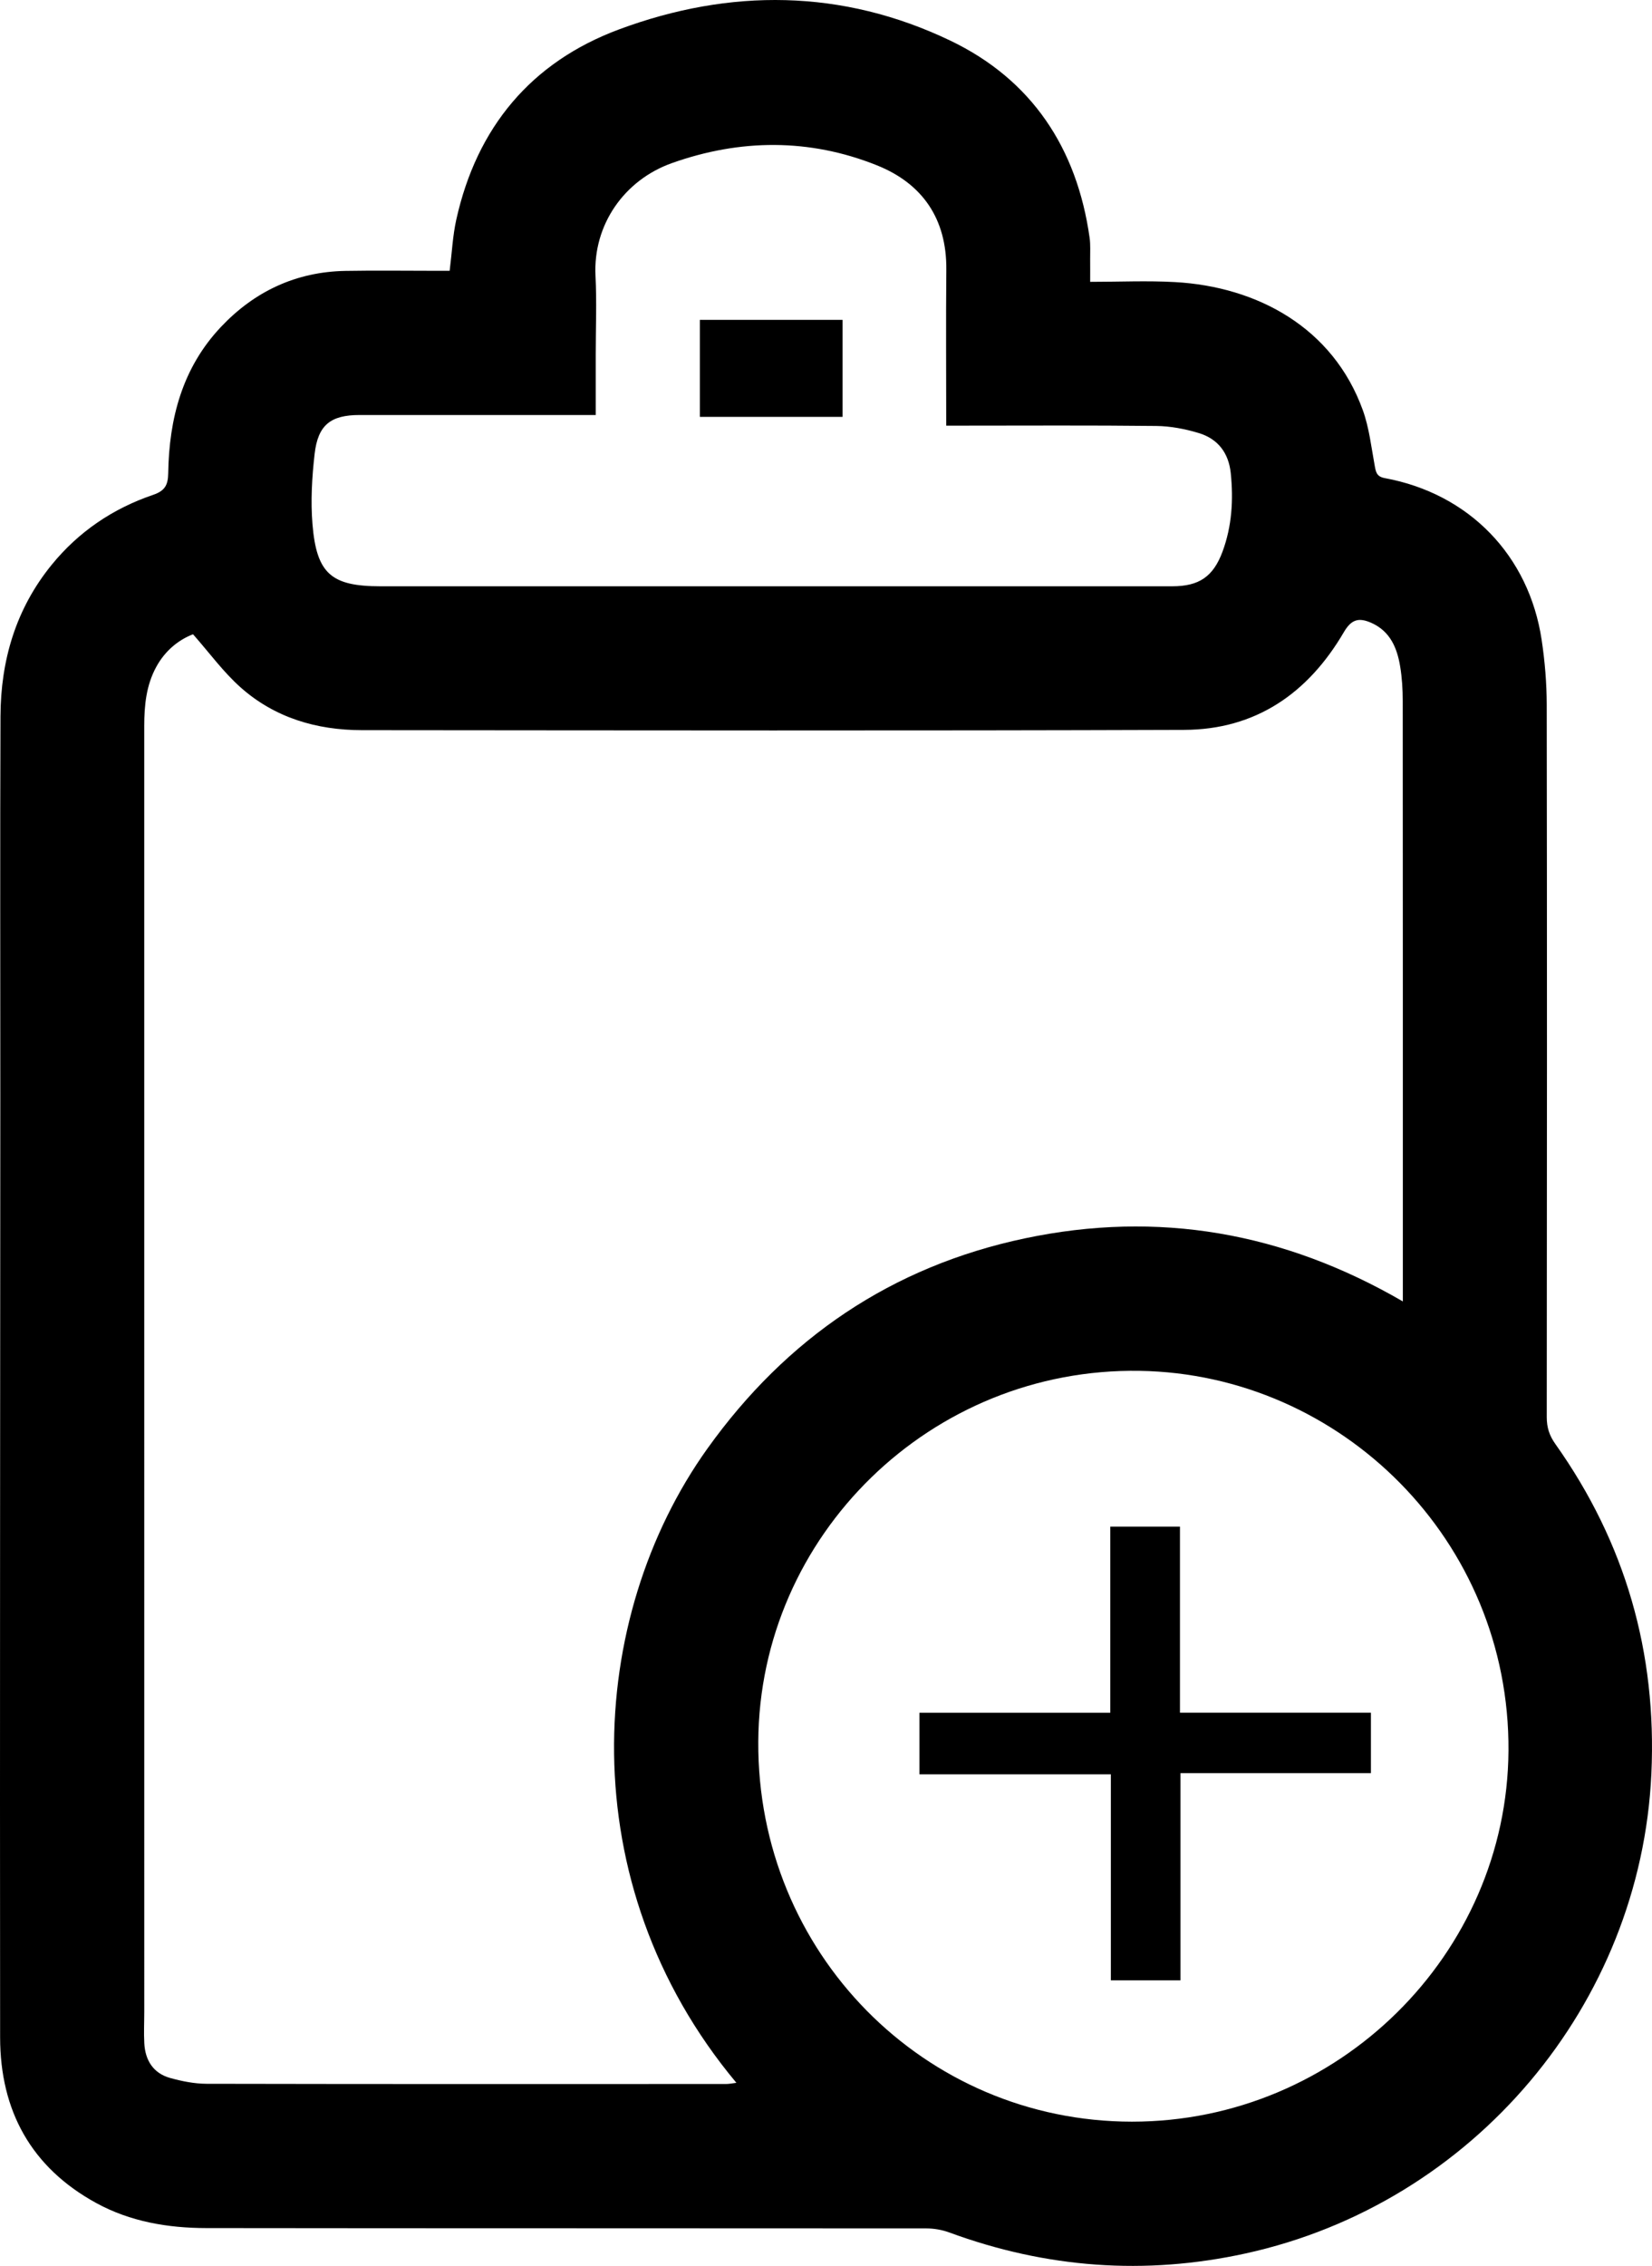 <?xml version="1.0" encoding="utf-8"?>
<!-- Generator: Adobe Illustrator 16.0.0, SVG Export Plug-In . SVG Version: 6.00 Build 0)  -->
<!DOCTYPE svg PUBLIC "-//W3C//DTD SVG 1.1//EN" "http://www.w3.org/Graphics/SVG/1.1/DTD/svg11.dtd">
<svg version="1.1" id="Layer_1" xmlns="http://www.w3.org/2000/svg" xmlns:xlink="http://www.w3.org/1999/xlink" x="0px" y="0px"
	 viewBox="0 0 621.67 852.151" enable-background="new 0 0 621.67 852.151"
	 xml:space="preserve">
<g>
	<path fill-rule="evenodd" clip-rule="evenodd" d="M169.214,101.843c0.86-6.855,1.147-13.188,2.502-19.284
		c7.701-34.629,28.134-59.189,61.198-71.486c41.792-15.544,84.074-15.231,124.656,4.182c30.703,14.688,47.728,40.467,52.471,74.198
		c0.368,2.62,0.171,5.322,0.199,7.986c0.027,2.614,0.006,5.228,0.006,8.557c11.021,0,21.499-0.487,31.918,0.091
		c31.032,1.724,59.481,17.16,70.679,48.154c2.398,6.638,3.191,13.876,4.479,20.883c0.45,2.453,0.714,4.118,3.819,4.69
		c31.663,5.838,54.242,29.049,59.011,60.87c1.204,8.033,1.891,16.223,1.902,24.342c0.132,89.31,0.104,178.62,0.011,267.929
		c-0.004,3.869,0.976,6.913,3.22,10.074c26.371,37.146,38.247,78.496,36.15,124.037c-3.99,86.651-66.885,161.628-152.737,180.408
		c-37.894,8.289-75.039,5.5-111.439-7.889c-2.724-1.002-5.783-1.531-8.688-1.534c-90.309-0.079-180.619-0.006-270.929-0.125
		c-14.44-0.019-28.597-2.399-41.447-9.43c-24.516-13.415-36.122-34.77-36.15-62.248c-0.118-117.8,0.034-235.602,0.075-353.402
		c0.017-47.821-0.128-95.642,0.063-143.462c0.084-21.043,5.763-40.417,19.291-57.007c10.158-12.458,23.03-21.133,38.152-26.277
		c4.427-1.506,5.609-3.682,5.679-8.147c0.319-20.529,5.306-39.597,19.815-54.973c12.657-13.413,28.3-20.774,46.904-21.101
		c11.327-0.199,22.66-0.037,33.99-0.037C165.799,101.843,167.584,101.843,169.214,101.843z M72.634,238.53
		c-5.496,2.123-10.516,6.189-13.837,12.279c-3.793,6.954-4.518,14.517-4.517,22.257c0.015,161.132,0.011,322.264,0.01,483.396
		c0,3.998-0.207,8.007,0.013,11.992c0.354,6.428,3.403,11.267,9.758,13.031c4.441,1.232,9.137,2.167,13.72,2.177
		c65.153,0.137,130.305,0.096,195.458,0.076c1.179,0,2.359-0.262,3.877-0.441c-62.777-75.111-56.316-175.045-10.919-238.504
		c29.727-41.554,69.361-68.512,119.479-79.079c50.066-10.557,97.388-2.298,142.232,23.721c0-2.981-0.001-4.951-0.001-6.921
		c0-72.985,0.017-145.969-0.04-218.953c-0.003-4.311-0.265-8.673-0.967-12.918c-1.147-6.948-3.737-13.195-10.756-16.359
		c-5.007-2.256-7.711-1.195-10.459,3.497c-13.45,22.969-33.159,36.616-60.075,36.709c-103.144,0.358-206.289,0.184-309.433,0.106
		c-17.003-0.013-32.75-4.645-45.617-16.063C84.051,252.755,78.824,245.534,72.634,238.53z M425.978,797.905
		c77.572,0.025,141.162-62.965,141.681-139.475c0.537-79.109-63-141.656-138.75-142.888
		c-78.56-1.279-143.125,61.861-143.557,139.431C284.909,734.318,347.798,797.878,425.978,797.905z M224.182,156.073
		c-2.284,0-4.072,0-5.861,0c-27.662,0-55.324,0-82.985,0c-10.865,0-15.689,3.69-16.942,14.651
		c-0.997,8.723-1.521,17.661-0.806,26.385c1.532,18.694,7.118,23.378,25.616,23.378c99.315,0,198.631,0.001,297.946-0.002
		c10.03,0,15.398-3.567,18.91-13.051c3.53-9.535,4.123-19.448,3.088-29.507c-0.782-7.597-4.833-12.869-11.967-15.042
		c-5.169-1.575-10.705-2.63-16.091-2.691c-24.492-0.278-48.99-0.122-73.485-0.122c-1.759,0-3.517,0-5.528,0
		c0-20.037-0.139-39.353,0.039-58.667c0.177-19.11-8.991-32.38-26.148-39.243c-25.378-10.151-51.438-9.942-77.113-0.825
		c-17.948,6.373-29.725,23.214-28.76,42.428c0.493,9.807,0.086,19.659,0.086,29.49C224.182,140.707,224.182,148.157,224.182,156.073
		z"/>
	<path fill-rule="evenodd" clip-rule="evenodd" d="M444.036,644.12c24.426,0,48.02,0,71.859,0c0,7.627,0,14.891,0,22.701
		c-23.699,0-47.413,0-71.665,0c0,26.249,0,51.962,0,77.923c-8.943,0-17.344,0-26.198,0c0-25.796,0-51.374,0-77.475
		c-24.166,0-47.892,0-72.028,0c0-7.89,0-15.266,0-23.145c23.79,0,47.521,0,71.808,0c0-23.55,0-46.613,0-70.005
		c8.948,0,17.343,0,26.225,0C444.036,597.264,444.036,620.334,444.036,644.12z"/>
	<path fill-rule="evenodd" clip-rule="evenodd" d="M263.38,156.783c0-12.341,0-24.268,0-36.493c17.912,0,35.622,0,53.68,0
		c0,12.127,0,24.164,0,36.493C299.246,156.783,281.524,156.783,263.38,156.783z"/>
</g>
</svg>
